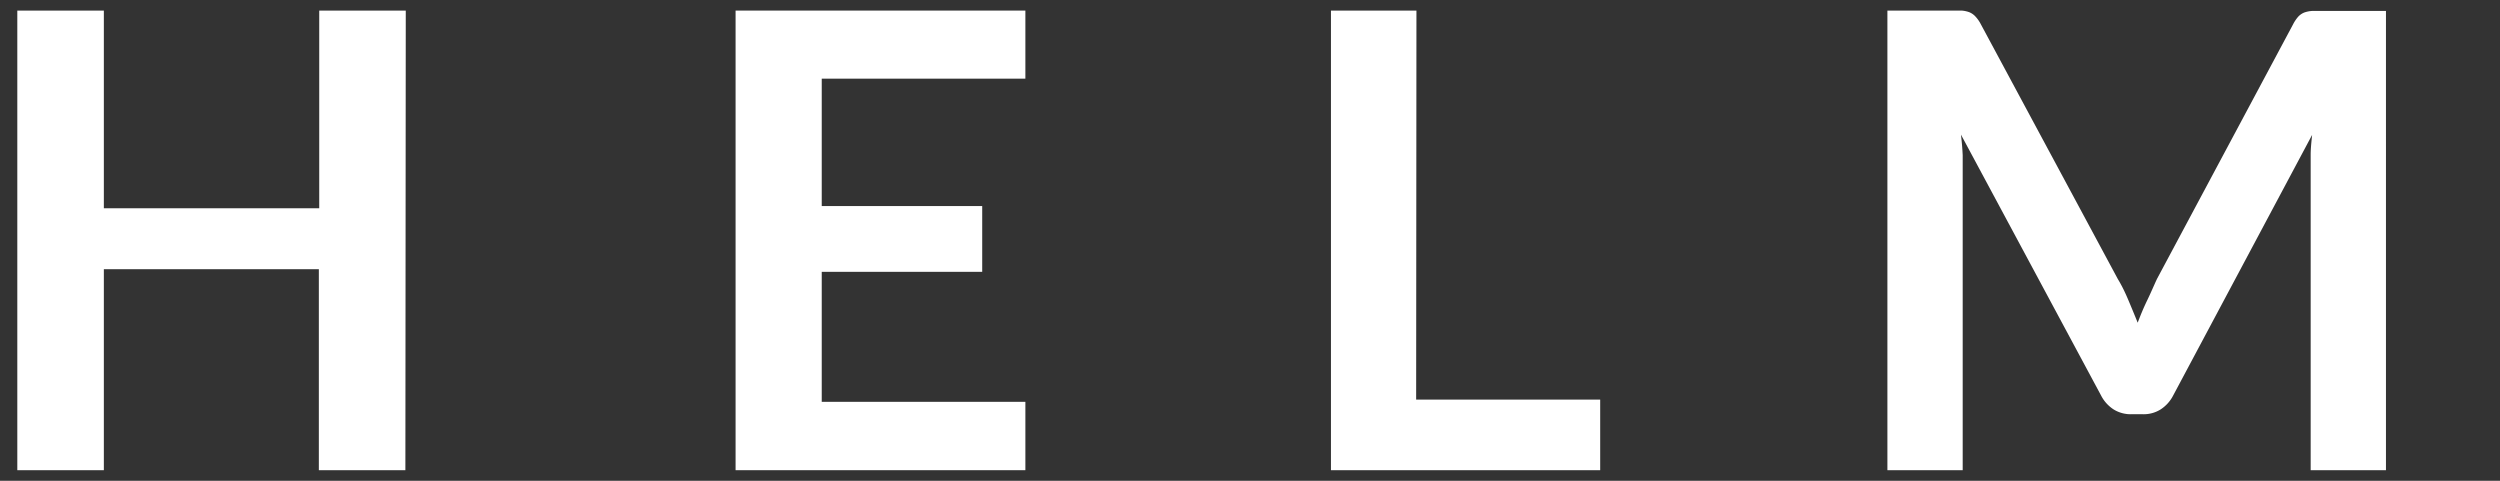 <svg id="Layer_1" data-name="Layer 1" xmlns="http://www.w3.org/2000/svg" viewBox="0 0 260 50">
  <rect x="0" y="0" width="260" height="50" fill="#333333" stroke="none"/>
  <title>helm-logo</title>
  <g>
    <path d="M42.16,48.9h-9V28H10.8V48.9h-9V1.1h9V21.66H33.2V1.1h9Z" fill="#fff"/>
    <path d="M106.64,1.1V8.18H85.46V21.43h16.69v6.84H85.46V41.79h21.18V48.9H76.5V1.1Z" fill="#fff"/>
    <path d="M147.28,41.56h19.14V48.9h-28V1.1h8.89Z" fill="#fff"/>
    <path d="M221.37,31.26c.32.76.64,1.53.95,2.3.3-.79.62-1.57,1-2.35S224,29.7,224.33,29L238.48,2.53a3.82,3.82,0,0,1,.54-.8,1.73,1.73,0,0,1,.63-.43,3,3,0,0,1,.78-.16c.28,0,.63,0,1,0h6.71V48.9h-7.83V18c0-.58,0-1.2,0-1.89s.08-1.37.15-2.08l-14.45,27.1a3.77,3.77,0,0,1-1.29,1.44,3.31,3.31,0,0,1-1.85.51h-1.22a3.36,3.36,0,0,1-1.85-.51,3.77,3.77,0,0,1-1.29-1.44L203.94,14q.13,1.09.18,2.13c0,.7,0,1.34,0,1.94V48.9h-7.83V1.1h6.71c.39,0,.74,0,1,0a3,3,0,0,1,.78.16,1.76,1.76,0,0,1,.64.43,3.51,3.51,0,0,1,.57.8l14.27,26.54C220.71,29.77,221.05,30.5,221.37,31.26Z" fill="#fff"/>
  </g>
</svg>
